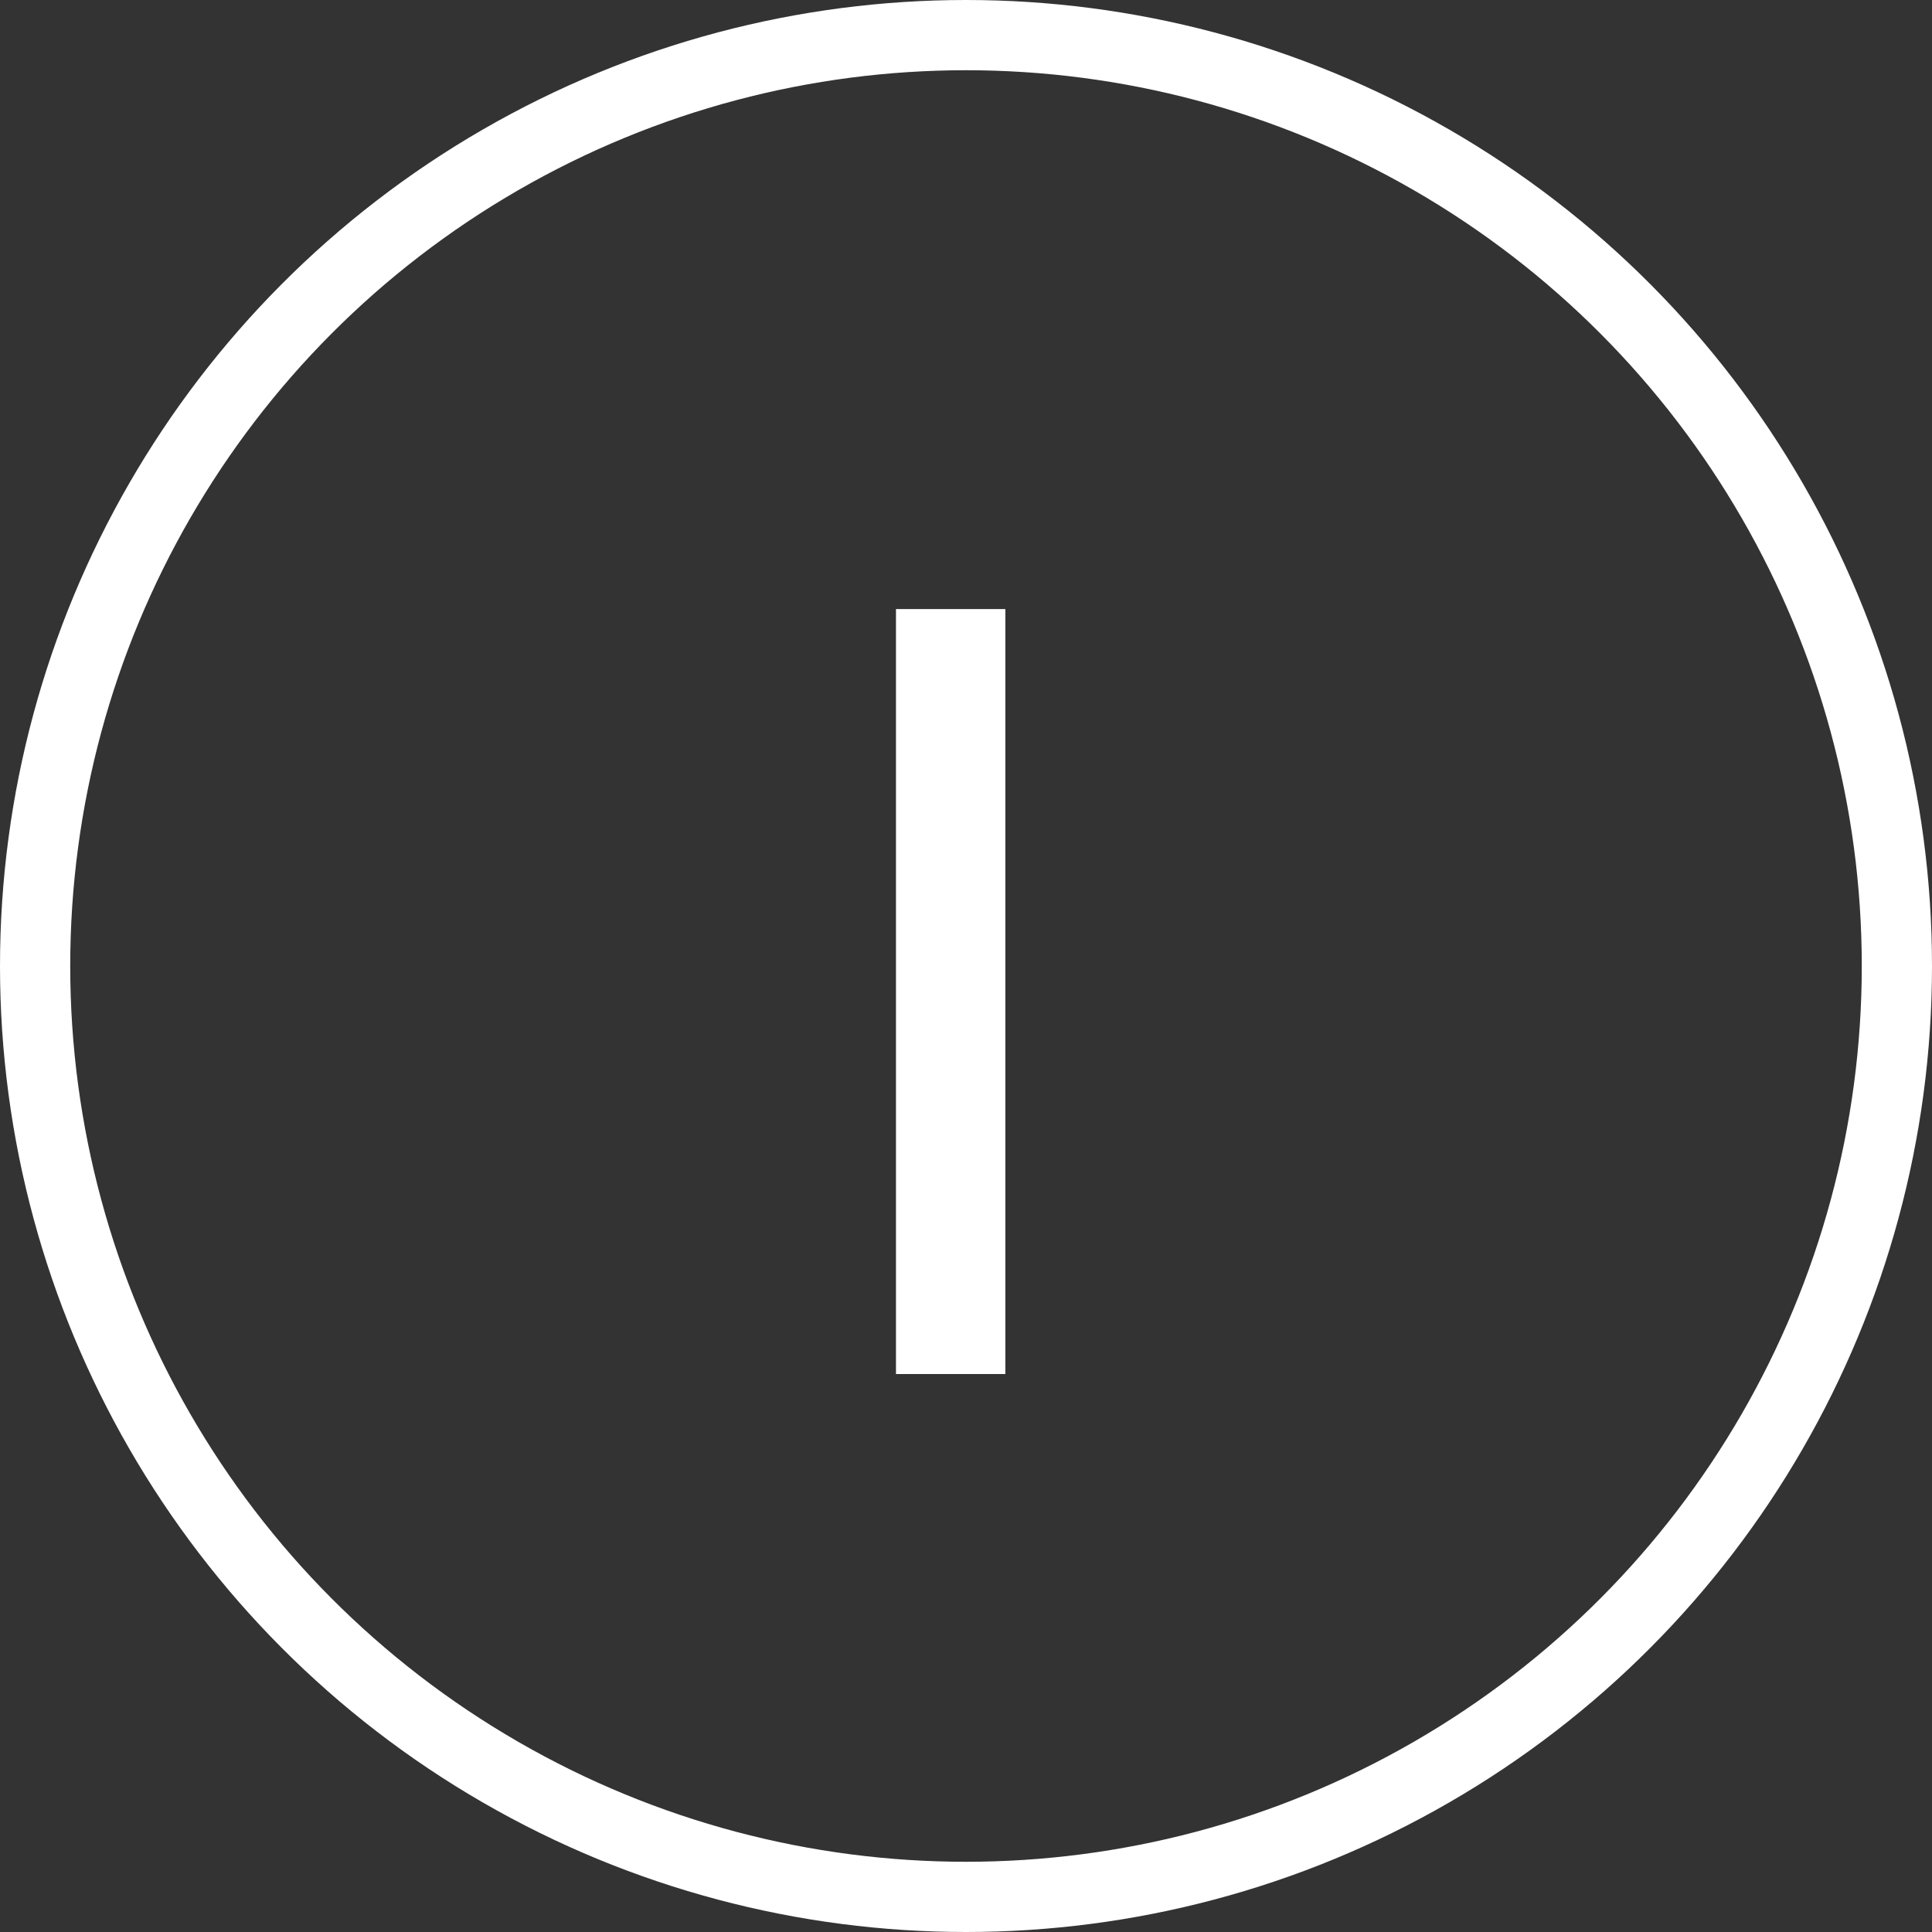 <?xml version="1.0" encoding="UTF-8"?> <svg xmlns="http://www.w3.org/2000/svg" viewBox="0 0 100.14 100.14"><rect x="0" y="0" width="100.14" height="100.14" fill="#333333" stroke="none"/><defs><style>.cls-1{fill:#fff;}.cls-2{fill:none;stroke:#fff;stroke-miterlimit:10;stroke-width:3.64px;}</style></defs><title>Asset 19</title><g id="Layer_2" data-name="Layer 2"><g id="Layer_2-2" data-name="Layer 2"><path class="cls-1" d="M46.44,31.57h5.67V71.22H46.44Z"></path><circle class="cls-2" cx="50.07" cy="50.07" r="48.25"></circle></g></g></svg> 